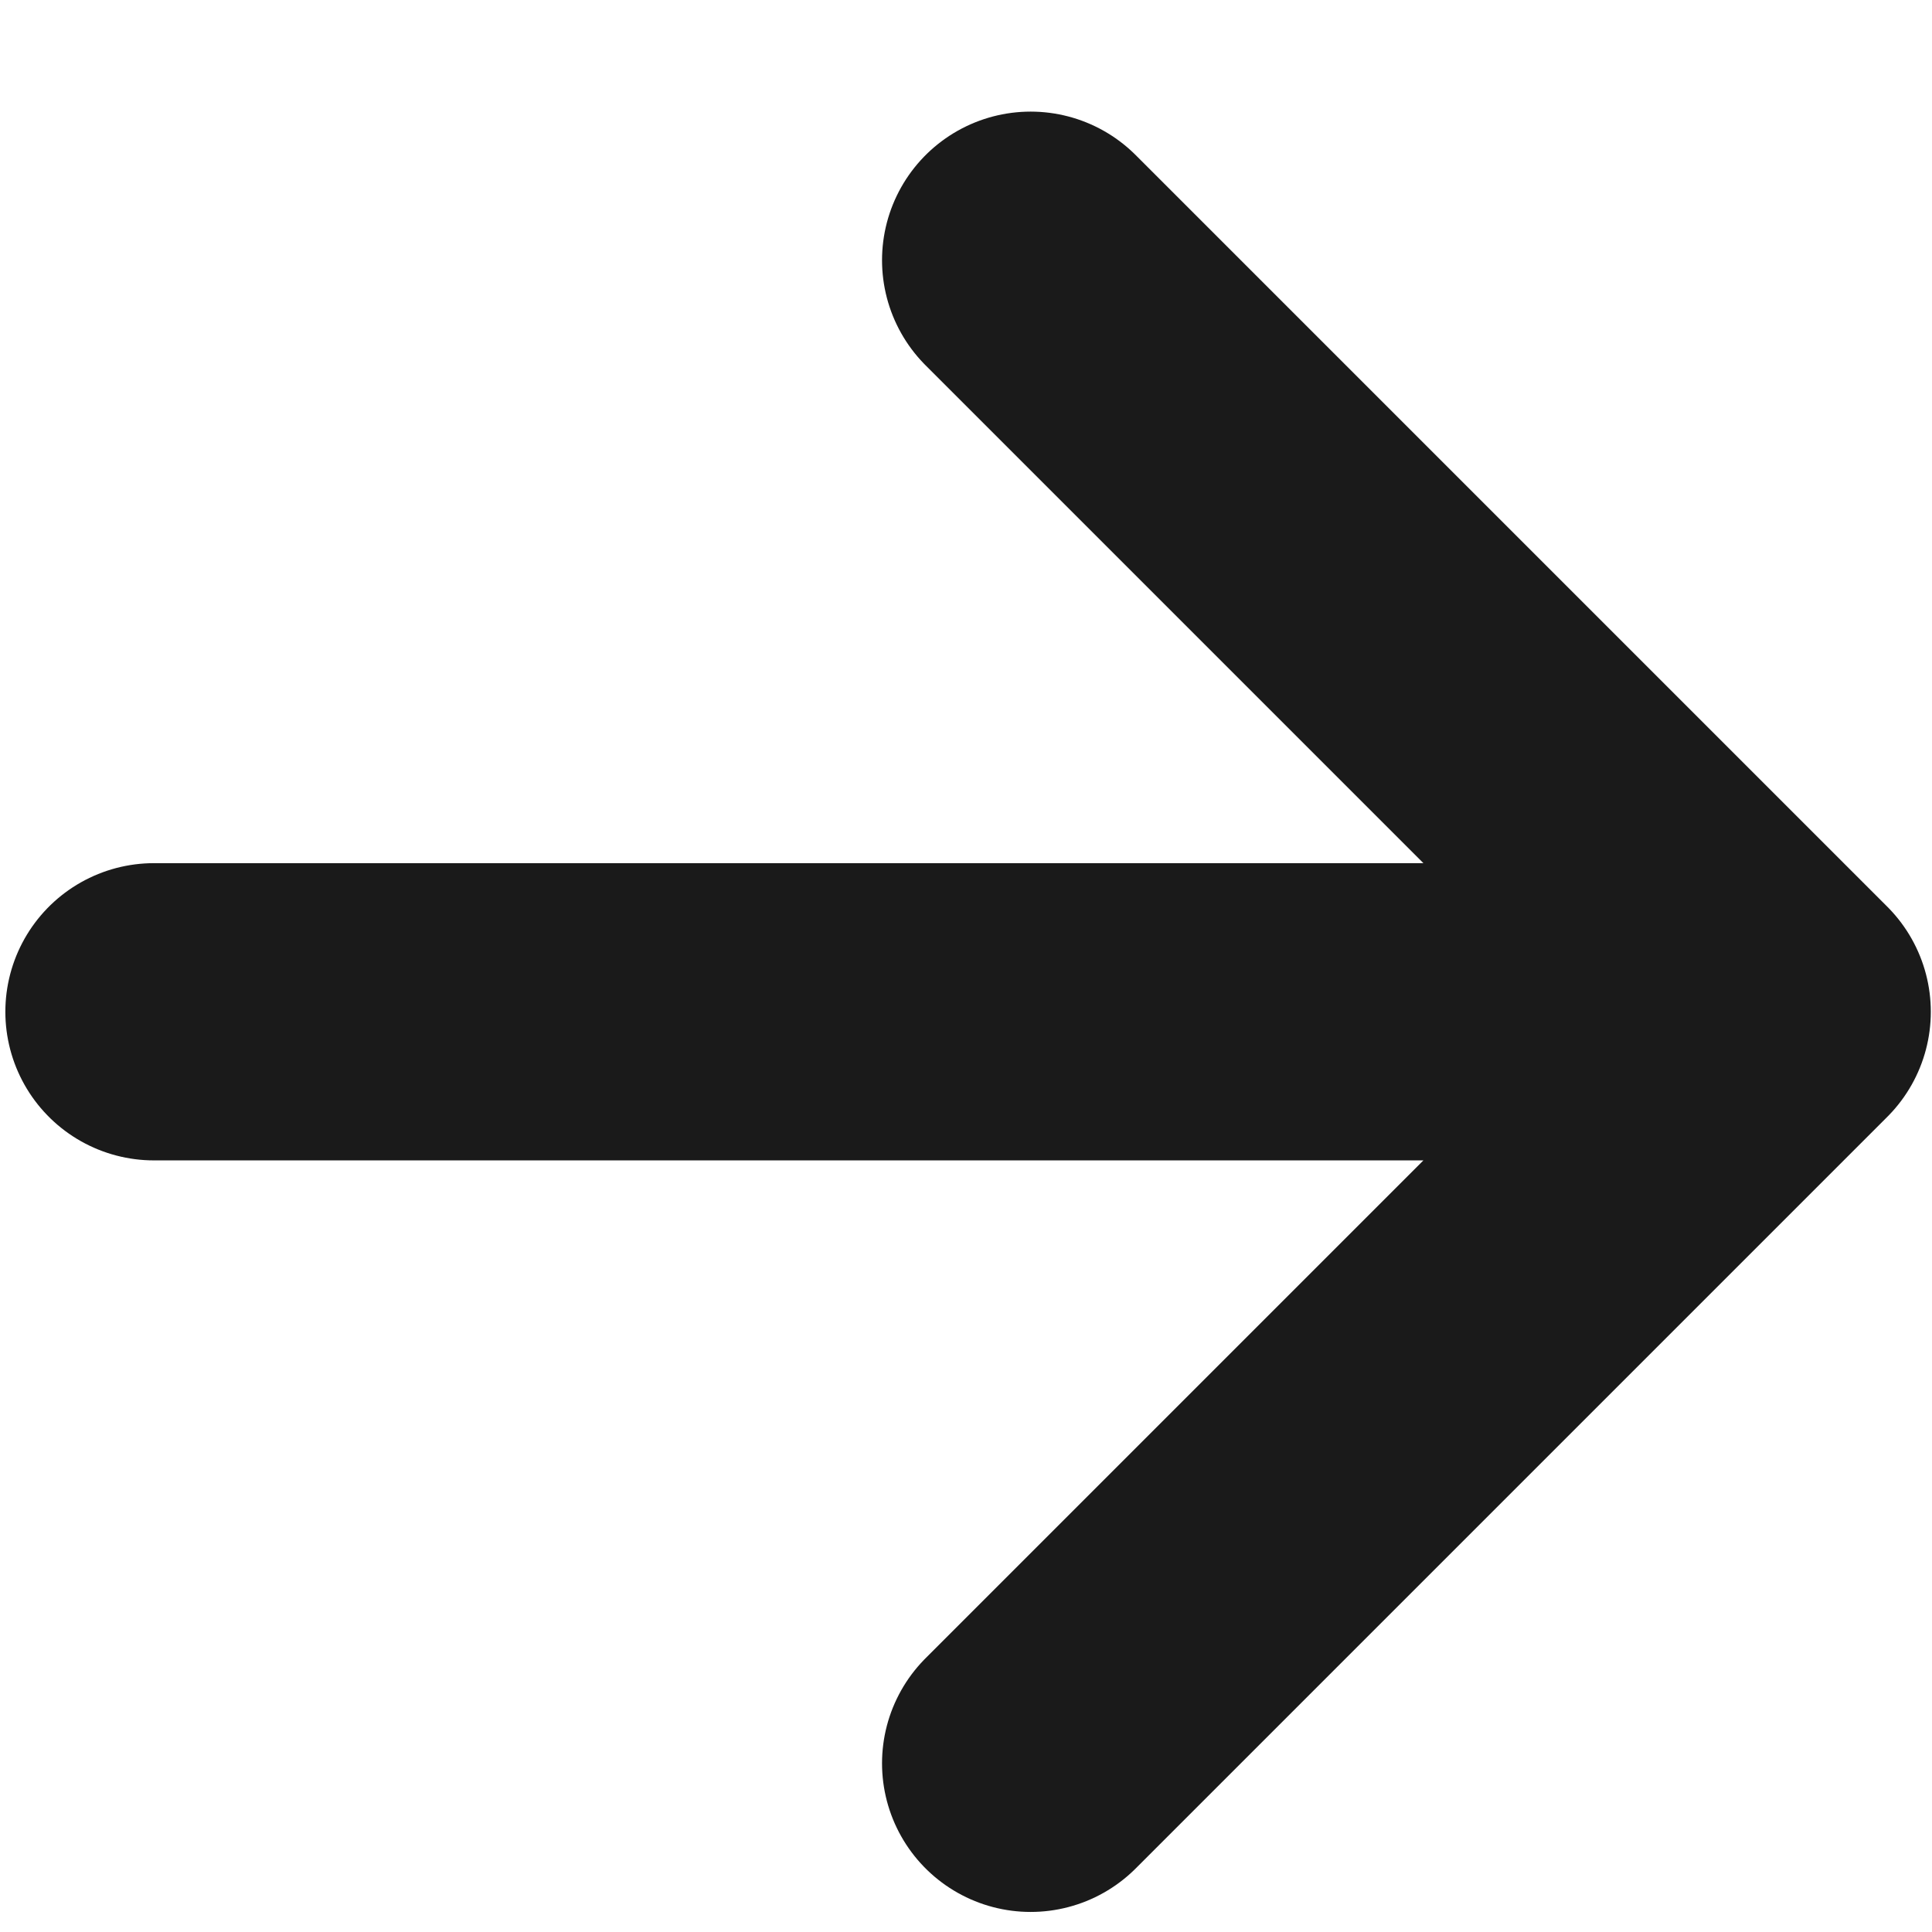 <svg width="13" height="13" viewBox="0 0 13 13" fill="none" xmlns="http://www.w3.org/2000/svg">
<path d="M6.935 1.751L11.992 6.808L6.935 11.865M11.29 6.808L1.036 6.808" stroke="#1A1A1A" stroke-width="2" stroke-linecap="round" stroke-linejoin="round"/>
</svg>
